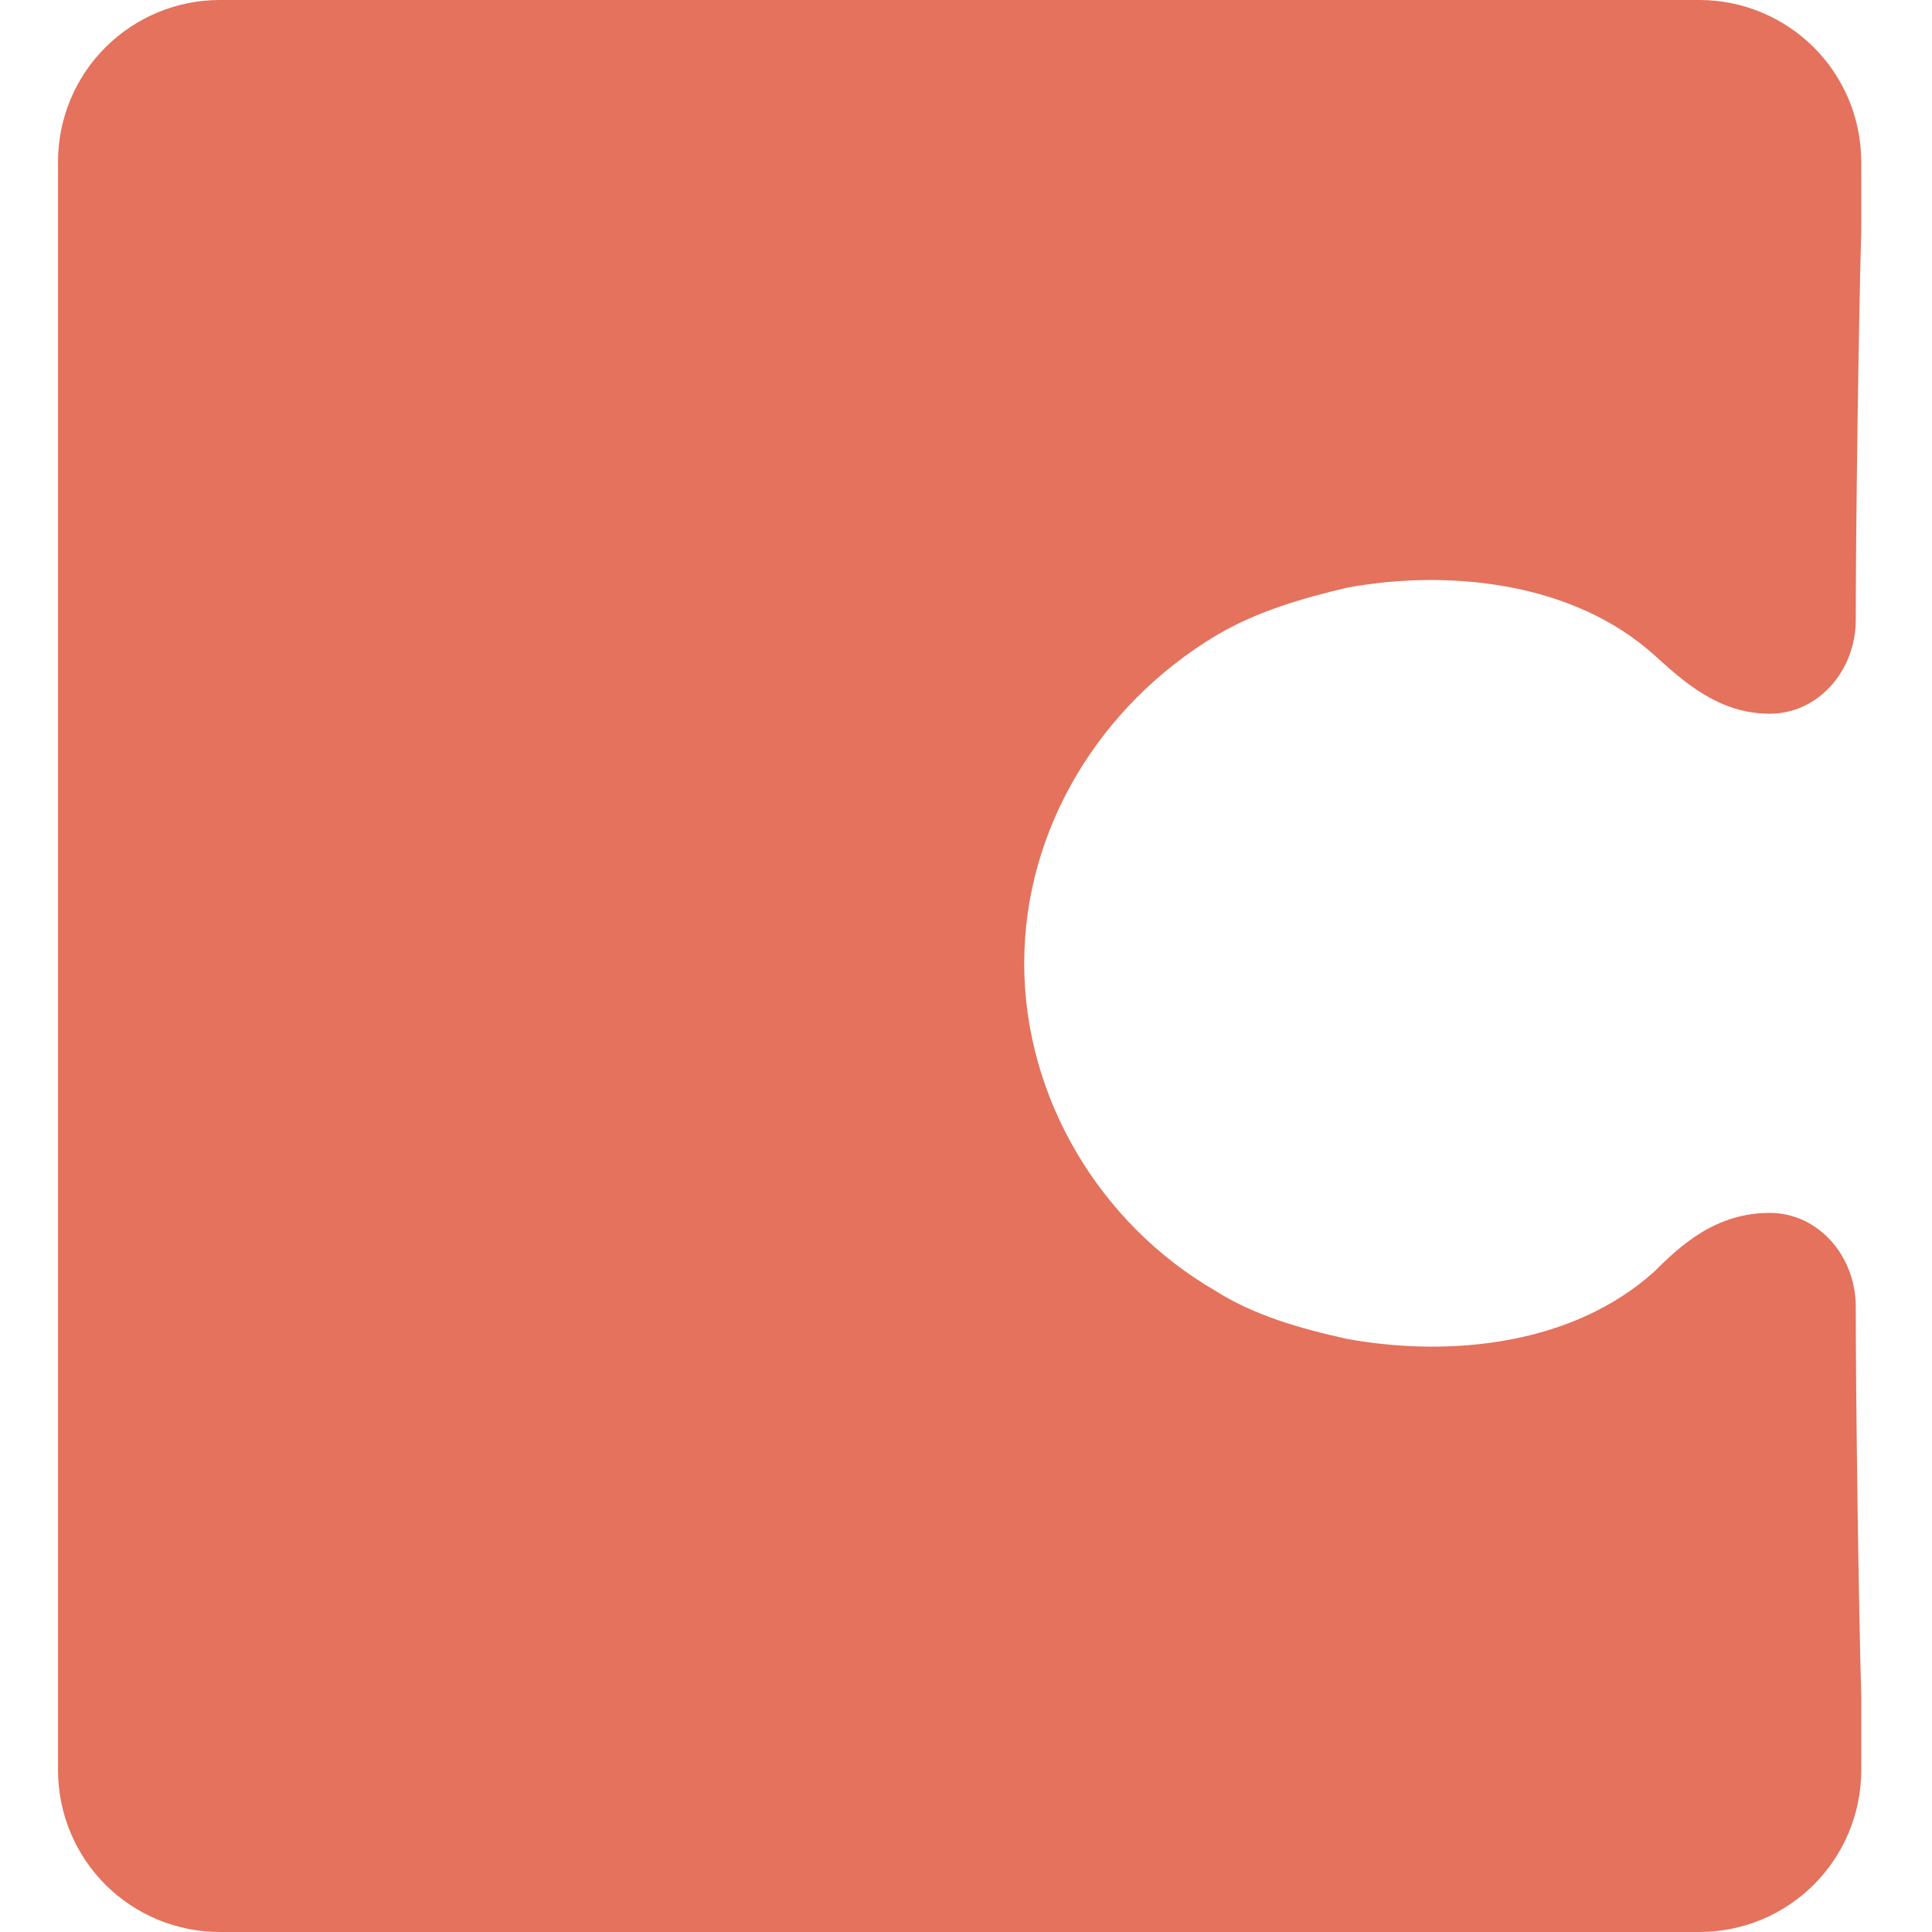 <svg width="24" height="24" viewBox="0 0 24 24" fill="none" xmlns="http://www.w3.org/2000/svg">
<path d="M21.115 0H2.727C2.196 0.001 1.687 0.212 1.311 0.587C0.935 0.961 0.723 1.47 0.721 2.001V22C0.723 22.531 0.936 23.039 1.311 23.414C1.687 23.788 2.196 23.999 2.727 24H21.115C21.645 23.999 22.154 23.788 22.53 23.414C22.906 23.039 23.118 22.531 23.121 22V21.066C23.087 19.867 23.053 17.367 23.053 16.233C23.053 15.6 22.586 15.067 21.984 15.067C21.315 15.067 20.88 15.466 20.546 15.8C19.543 16.7 18.039 16.867 16.735 16.633C16.133 16.5 15.565 16.333 15.097 16.034C13.659 15.2 12.723 13.633 12.723 11.967C12.723 10.3 13.659 8.767 15.097 7.9C15.598 7.6 16.166 7.434 16.735 7.3C18.005 7.067 19.544 7.233 20.546 8.134C20.914 8.467 21.349 8.866 21.984 8.866C22.586 8.866 23.053 8.333 23.053 7.7C23.053 6.6 23.087 4.067 23.121 2.867V2C23.118 1.469 22.906 0.961 22.53 0.587C22.154 0.212 21.645 0.001 21.115 0Z" fill="#E4725C"/>
</svg>
